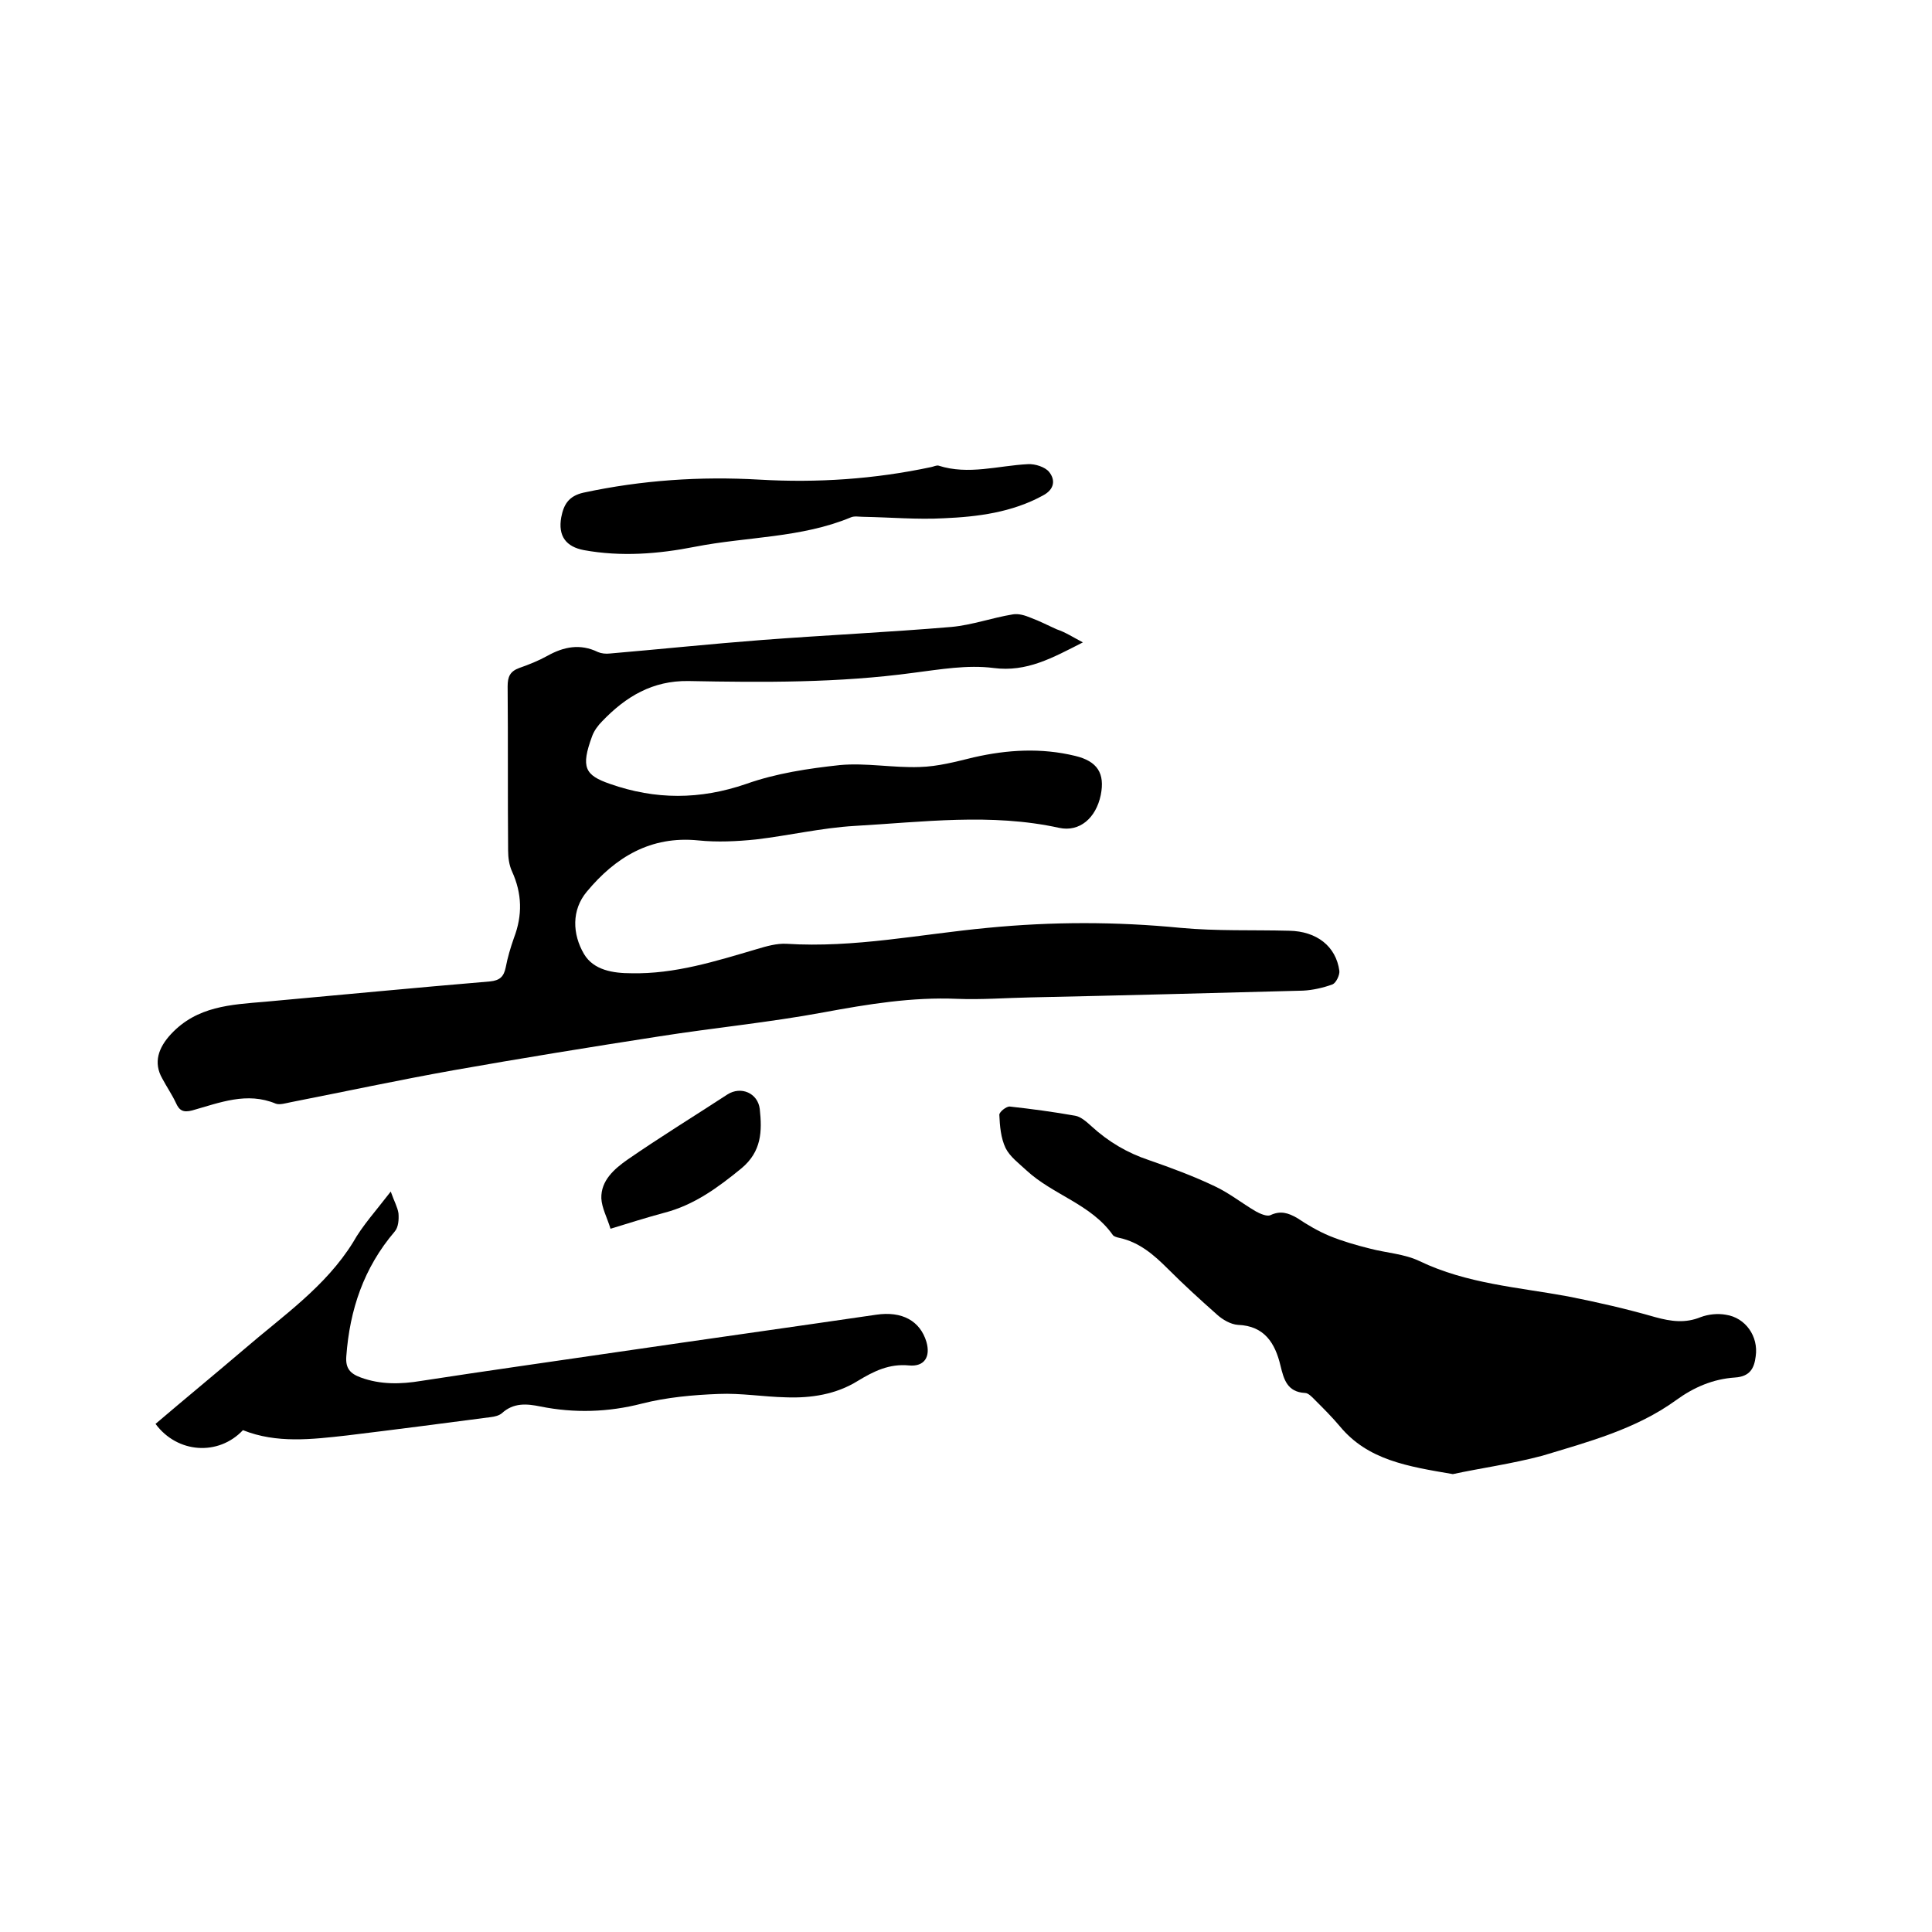 <svg enable-background="new 0 0 400 400" viewBox="0 0 400 400" xmlns="http://www.w3.org/2000/svg"><path d="m224.2 133c-6.3 3.2-11.6 6.2-18.5 5.3-5.4-.7-11.1.3-16.6 1-15.5 2.1-31 2-46.6 1.7-7.4-.1-12.9 3.2-17.8 8.3-.9.9-1.7 2-2.1 3.1-2.4 6.5-1.5 8.1 3.7 9.9 9.4 3.3 18.6 3.3 28.2 0 6.2-2.2 12.9-3.2 19.4-3.9 5.4-.5 11 .6 16.5.4 3.8-.1 7.5-1.1 11.2-2 7-1.6 14-2 21-.3 4.6 1.1 6.2 3.6 5.3 8.1-1 4.8-4.4 7.7-8.6 6.8-14.1-3.1-28.3-1.2-42.4-.4-6.8.4-13.6 2-20.4 2.8-3.9.4-8 .6-11.9.2-9.9-1-17.2 3.5-23.1 10.6-3.2 3.8-3 8.8-.6 12.9 2 3.4 6.1 4 9.8 4 9 .2 17.5-2.5 26-5 2-.6 4.1-1.2 6.1-1.1 14.1.9 27.8-2 41.7-3.3 13.3-1.3 26.6-1.3 39.9 0 7.5.7 15 .4 22.5.6 5.7.1 9.7 3.2 10.4 8.3.1.9-.7 2.5-1.4 2.8-1.9.7-4.1 1.2-6.1 1.3-18.8.5-37.6 1-56.4 1.4-5.1.1-10.2.5-15.2.3-9.4-.4-18.5 1.1-27.7 2.8-11.3 2.1-22.8 3.2-34.2 5-14.2 2.2-28.4 4.5-42.5 7-11.2 2-22.4 4.4-33.6 6.6-1 .2-2.3.6-3.1.3-6-2.5-11.6-.2-17.3 1.4-1.9.5-2.7 0-3.4-1.6-.8-1.7-1.9-3.3-2.8-5-1.9-3.3-.8-6.4 1.8-9.2 5.4-5.8 12.4-6.1 19.5-6.7 15.5-1.4 31-2.9 46.5-4.2 2.1-.2 2.9-1 3.3-2.9.4-2.1 1-4.1 1.7-6.1 1.8-4.7 1.7-9.2-.4-13.8-.6-1.3-.8-2.9-.8-4.3-.1-11.3 0-22.7-.1-34 0-2 .5-3.1 2.4-3.8 2-.7 4-1.5 5.8-2.5 3.4-1.9 6.8-2.6 10.5-.8.7.3 1.6.4 2.5.3 10.5-.9 21-2 31.5-2.8 13.1-1 26.2-1.6 39.2-2.7 4.3-.4 8.4-1.9 12.7-2.6 1.2-.2 2.5.2 3.7.7 1.9.7 3.6 1.6 5.4 2.4 1.8.6 3.3 1.6 5.4 2.7z"/><path d="m300.8 305.2c-9.4-1.6-17.6-2.9-23.4-9.9-1.6-1.9-3.3-3.6-5-5.3-.7-.7-1.5-1.6-2.2-1.6-3.7-.2-4.4-2.8-5.1-5.7-1.1-4.6-3.3-8.2-8.8-8.4-1.5-.1-3.2-1.1-4.3-2.1-3.5-3.1-6.9-6.2-10.2-9.5-2.9-2.9-5.9-5.5-10-6.4-.5-.1-1.2-.3-1.4-.6-4.5-6.4-12.4-8.3-17.9-13.4-1.5-1.4-3.4-2.8-4.3-4.6-1-2.1-1.2-4.6-1.3-6.9 0-.6 1.5-1.8 2.2-1.7 4.5.5 9 1.1 13.5 1.9 1.2.2 2.4 1.3 3.4 2.2 3.5 3.2 7.4 5.5 11.9 7 4.6 1.6 9.2 3.3 13.6 5.4 3 1.4 5.6 3.5 8.5 5.2.9.5 2.3 1.1 3 .8 2.1-1 3.7-.5 5.6.6 2.1 1.4 4.3 2.7 6.7 3.7 2.7 1.1 5.5 1.9 8.3 2.6 3.4.9 7.2 1.1 10.3 2.6 9.8 4.7 20.4 5.4 30.7 7.3 6.1 1.2 12.2 2.6 18.1 4.3 3.3.9 6.2 1.3 9.4 0 1.6-.6 3.5-.8 5.2-.5 4.1.6 6.8 4.5 6.2 8.6-.3 2.5-1.2 4.2-4.3 4.4-4.5.3-8.5 2-12.2 4.7-8.3 6-18.1 8.6-27.7 11.5-6.4 1.7-13 2.6-18.5 3.8z"/><path d="m80.9 246.7c.7 2 1.4 3.2 1.6 4.5.1 1.3 0 2.9-.8 3.8-6.4 7.5-9.3 16.2-10 25.8-.2 2.5.8 3.6 3 4.4 4.1 1.5 8.3 1.4 12.5.7 13.6-2.1 27.2-4 40.8-6 17.8-2.6 35.6-5.1 53.4-7.7 5.4-.8 9.1 1.3 10.4 5.6.9 3.1-.4 5.2-3.6 4.9-4.1-.4-7.3 1.2-10.6 3.2-4.5 2.8-9.7 3.6-14.9 3.4-4.6-.1-9.3-.9-13.9-.7-5.3.2-10.8.7-15.9 2-7 1.8-14 2-21 .6-2.9-.6-5.6-.8-8 1.4-.6.5-1.5.7-2.3.8-9.9 1.3-19.9 2.6-29.8 3.8-7.2.8-14.5 1.7-21.5-1.1-5.1 5.4-13.6 4.8-18.1-1.3 6.1-5.2 12.3-10.3 18.4-15.5 8-6.9 16.8-12.9 22.5-22.1 1.9-3.4 4.8-6.6 7.8-10.5z"/><path d="m157.2 99.3c12 .7 23.9-.1 35.6-2.6.5-.1 1.1-.4 1.5-.3 6.2 2 12.4 0 18.5-.3 1.5-.1 3.6.6 4.4 1.6 1.3 1.6 1.2 3.6-1.3 4.9-6.4 3.5-13.5 4.4-20.5 4.7-5.5.3-11.1-.2-16.7-.3-.8 0-1.8-.2-2.5.1-10.3 4.3-21.6 4-32.3 6.1-7.6 1.5-15.3 2.1-23 .7-3.7-.7-5.4-2.9-4.7-6.8.5-2.6 1.5-4.4 4.6-5.1 12.1-2.6 24.2-3.4 36.4-2.7z"/><path d="m126.4 254.4c-.7-2.3-1.8-4.3-1.9-6.3-.1-3.7 2.7-6.1 5.4-8 6.8-4.7 13.8-9 20.7-13.5 2.8-1.8 6.3-.3 6.7 3 .5 4.6.4 8.8-3.8 12.3-4.9 4-9.8 7.6-16 9.2-3.7 1-7.2 2.1-11.1 3.3z"/></svg>
